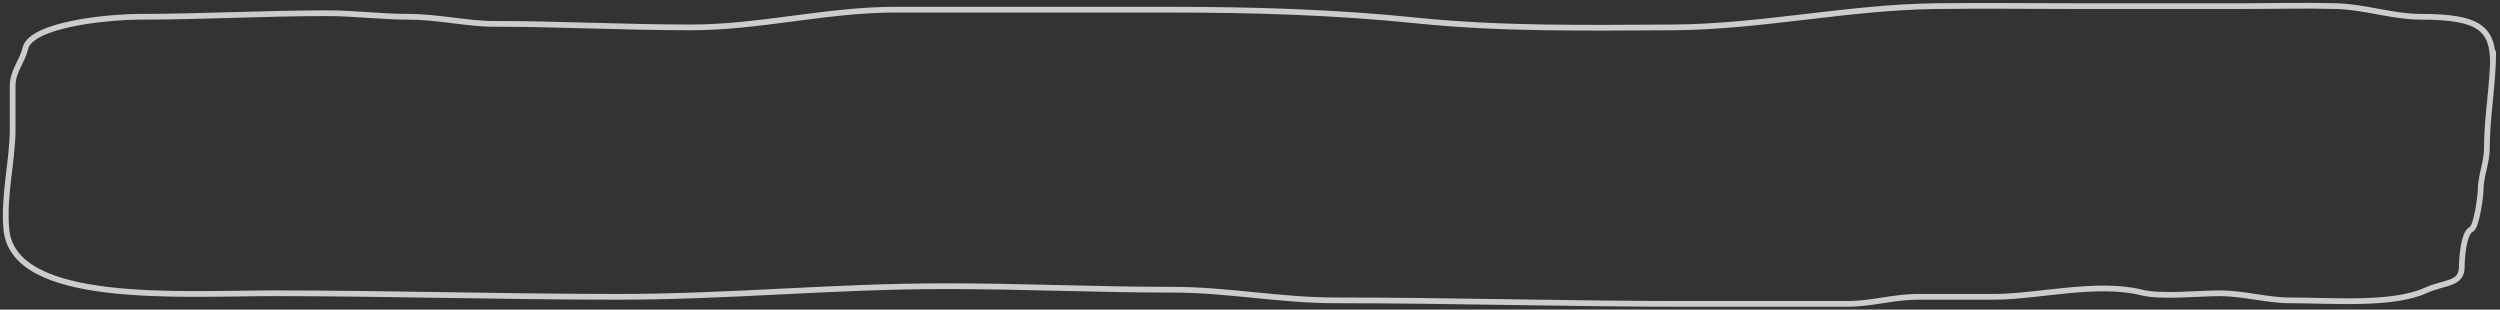 <?xml version="1.0" encoding="UTF-8"?> <svg xmlns="http://www.w3.org/2000/svg" width="436" height="54" viewBox="0 0 436 54" fill="none"><rect x="0" y="0" width="436" height="54" fill="#333333" stroke="none"/> <path opacity="0.75" d="M434.81 9.105C434.81 14.731 433.714 20.27 433.714 25.798C433.714 28.404 432.619 30.636 432.619 33.217C432.619 34.035 431.943 39.581 430.976 40.017C429.59 40.643 429.334 45.393 429.334 46.508C429.334 49.67 426.413 49.126 423.006 50.664C417.215 53.28 406.805 52.382 399.216 52.382C395.571 52.382 391.145 51.145 387.169 51.145C383.434 51.145 376.886 51.863 373.479 51.008C365.734 49.065 355.343 51.764 347.742 51.764C343.361 51.764 338.98 51.764 334.599 51.764C330.067 51.764 326.645 53 322.005 53C312.695 53 303.386 53 294.077 53C273.4 53 253.447 52.382 232.807 52.382C223.345 52.382 214 50.527 204.575 50.527C191.21 50.527 178.322 49.909 164.844 49.909C145.268 49.909 127.395 51.764 107.894 51.764C87.833 51.764 67.376 51.145 47.658 51.145C31.593 51.145 2.347 53.261 1.112 40.017C0.563 34.125 2.208 28.114 2.208 22.397C2.208 19.924 2.208 17.451 2.208 14.979C2.208 12.38 3.908 10.698 4.398 8.487C5.338 4.241 18.829 2.923 24.659 2.923C35.088 2.923 46.209 2.305 56.967 2.305C61.892 2.305 66.398 2.923 71.205 2.923C76.293 2.923 81.56 4.159 85.99 4.159C97.276 4.159 108.894 4.778 120.489 4.778C132.474 4.778 144.209 1.687 156.082 1.687C171.863 1.687 187.967 1.687 203.723 1.687C218.486 1.687 232.658 2.099 247.044 3.576C261.739 5.084 276.455 4.855 291.704 4.778C307.06 4.7 322.162 1.266 337.581 1.068C345.703 0.964 353.854 1.068 361.979 1.068C371.653 1.068 381.328 1.068 391.002 1.068C396.453 1.068 401.988 0.915 407.43 1.068C412.585 1.214 417.189 2.923 422.215 2.923C432.376 2.923 434.771 4.976 434.771 11" stroke="white" stroke-linecap="round"></path> </svg> 